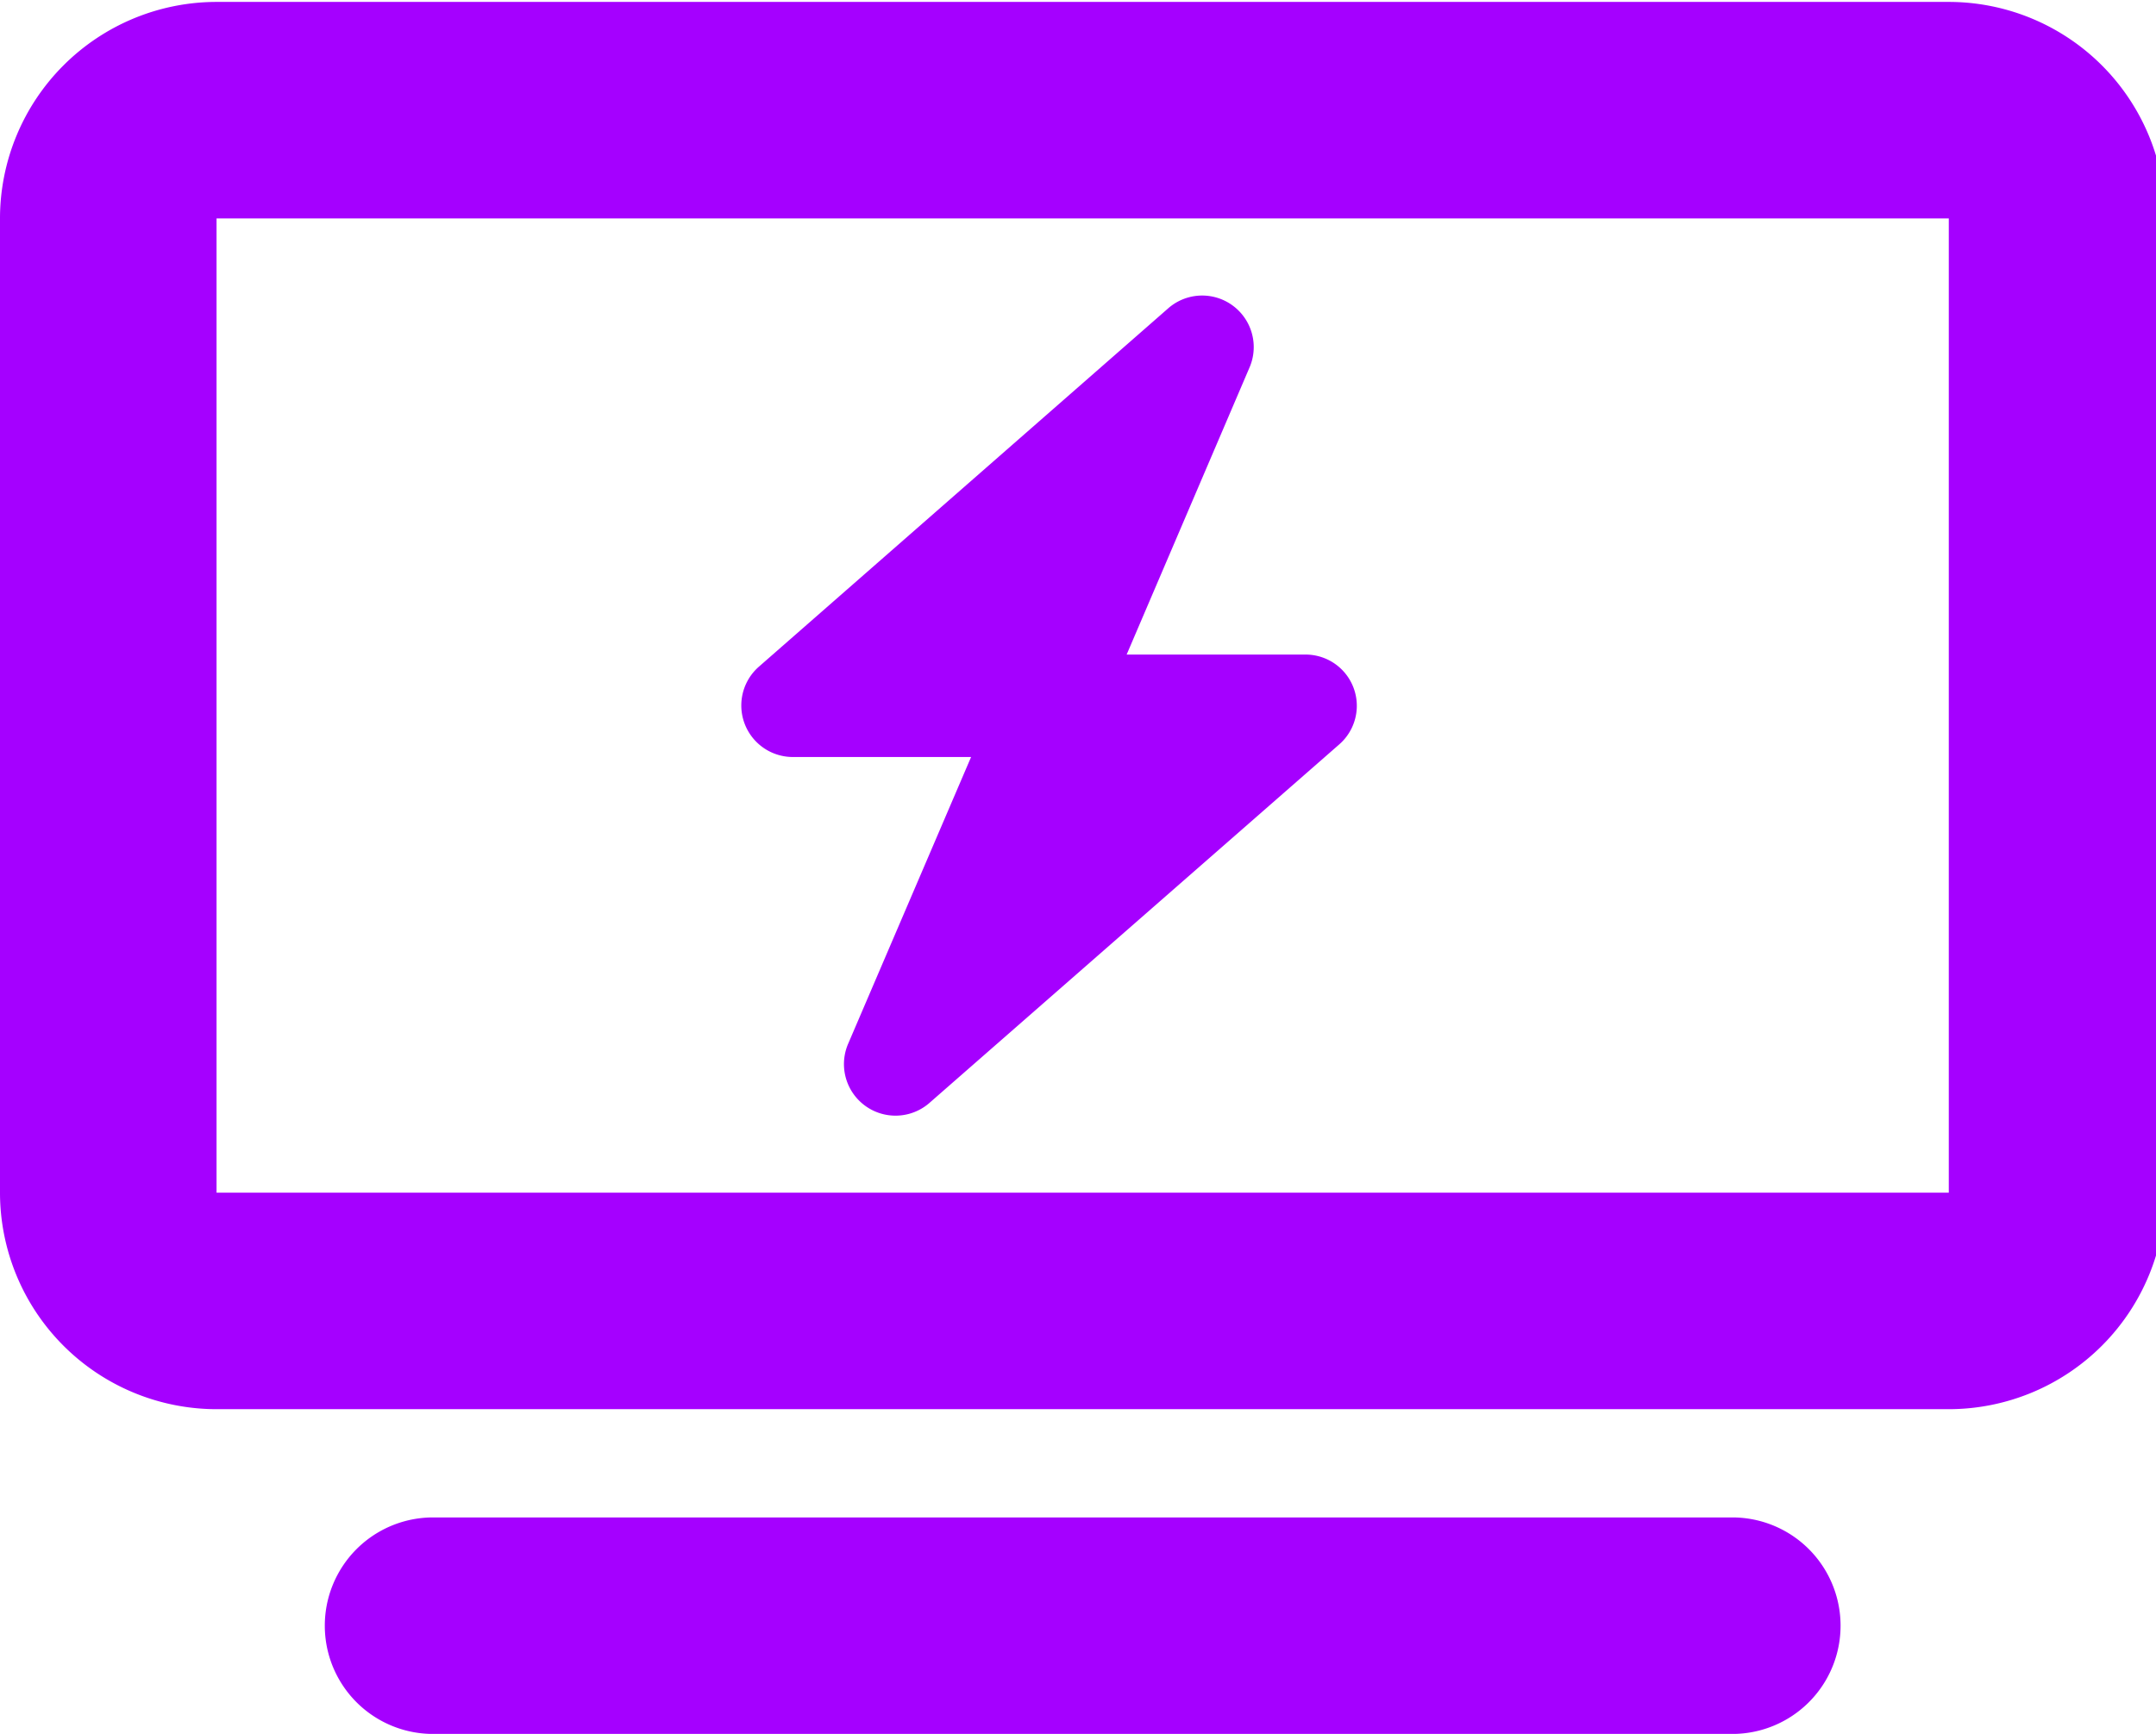 <?xml version="1.0" encoding="UTF-8"?> <svg xmlns="http://www.w3.org/2000/svg" xmlns:xlink="http://www.w3.org/1999/xlink" width="46" height="37" viewBox="0 0 46 37"><defs><clipPath id="clip-path"><rect id="Rectangle_559" data-name="Rectangle 559" width="46" height="37" transform="translate(0 0.16)" fill="#a500ff"></rect></clipPath></defs><g id="Groupe_840" data-name="Groupe 840" transform="translate(0 0.04)"><g id="Groupe_205" data-name="Groupe 205" transform="translate(0 -0.2)" clip-path="url(#clip-path)"><path id="Tracé_163" data-name="Tracé 163" d="M4.62,25.41H41.579V4.62H4.62ZM0,4.62A4.624,4.624,0,0,1,4.62,0H41.579A4.624,4.624,0,0,1,46.2,4.62V25.41a4.624,4.624,0,0,1-4.62,4.62H4.62A4.624,4.624,0,0,1,0,25.41ZM9.24,32.34H36.96a2.31,2.31,0,0,1,0,4.62H9.24a2.31,2.31,0,1,1,0-4.62" transform="translate(0 0.201)" fill="#a500ff"></path><path id="Tracé_164" data-name="Tracé 164" d="M229.84,88.187a1.1,1.1,0,0,0-1.728-1.256L219.354,94.6a1.1,1.1,0,0,0,.722,1.919h3.815l-2.631,6.138a1.1,1.1,0,0,0,1.728,1.256l8.759-7.664a1.093,1.093,0,0,0-.722-1.916h-3.815Z" transform="translate(-203.172 -80.205)" fill="#a500ff"></path></g></g></svg> 